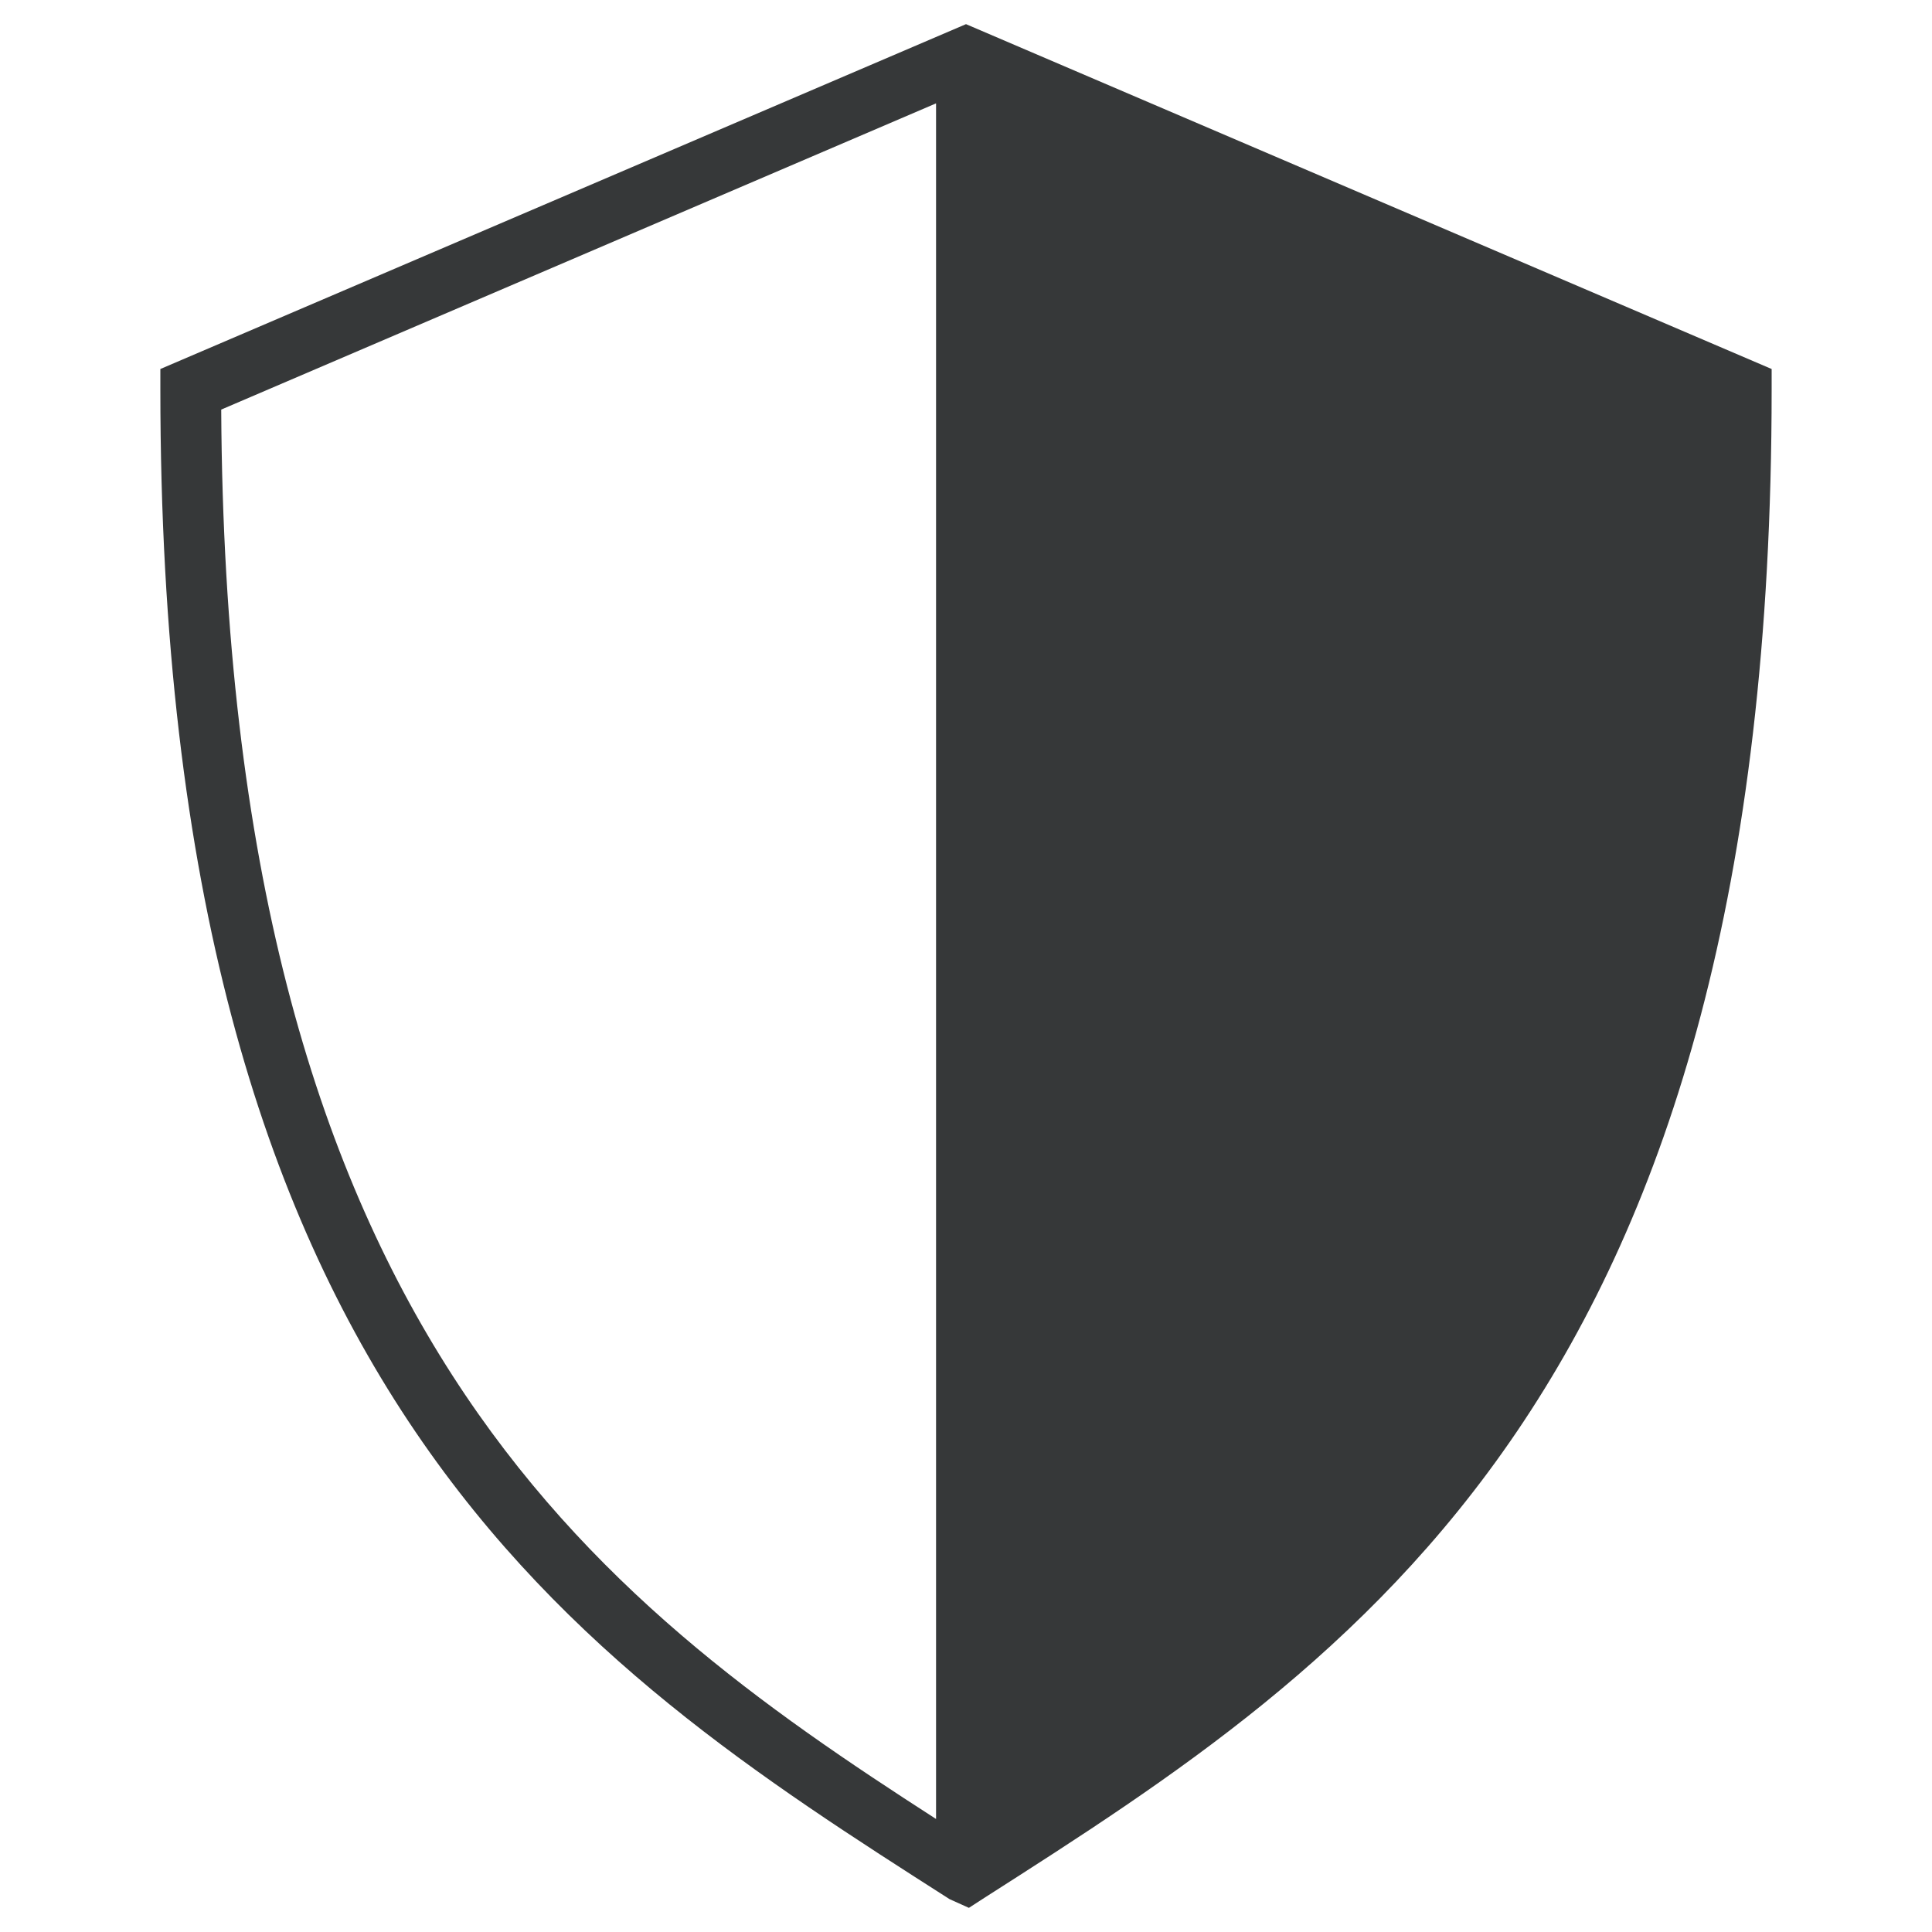 <?xml version="1.0" encoding="utf-8"?>
<!-- Generator: Adobe Illustrator 21.1.0, SVG Export Plug-In . SVG Version: 6.00 Build 0)  -->
<svg version="1.1" id="Calque_1" xmlns="http://www.w3.org/2000/svg" xmlns:xlink="http://www.w3.org/1999/xlink" x="0px" y="0px"
	 viewBox="0 0 200 200" style="enable-background:new 0 0 200 200;" xml:space="preserve">
<style type="text/css">
	.st0{fill:#363839;}
</style>
<path class="st0" d="M100,2.5L16.6,38.2v2.1c0,104,43.2,131.7,81.7,156.3l2,0.9l1.7-1.1c38.2-24.4,81.4-52.1,81.4-156.1v-2.1
	L100,2.5z M22.9,42.4l74-31.7v177.6C61.5,165.5,23.4,137.2,22.9,42.4z"/>
</svg>

